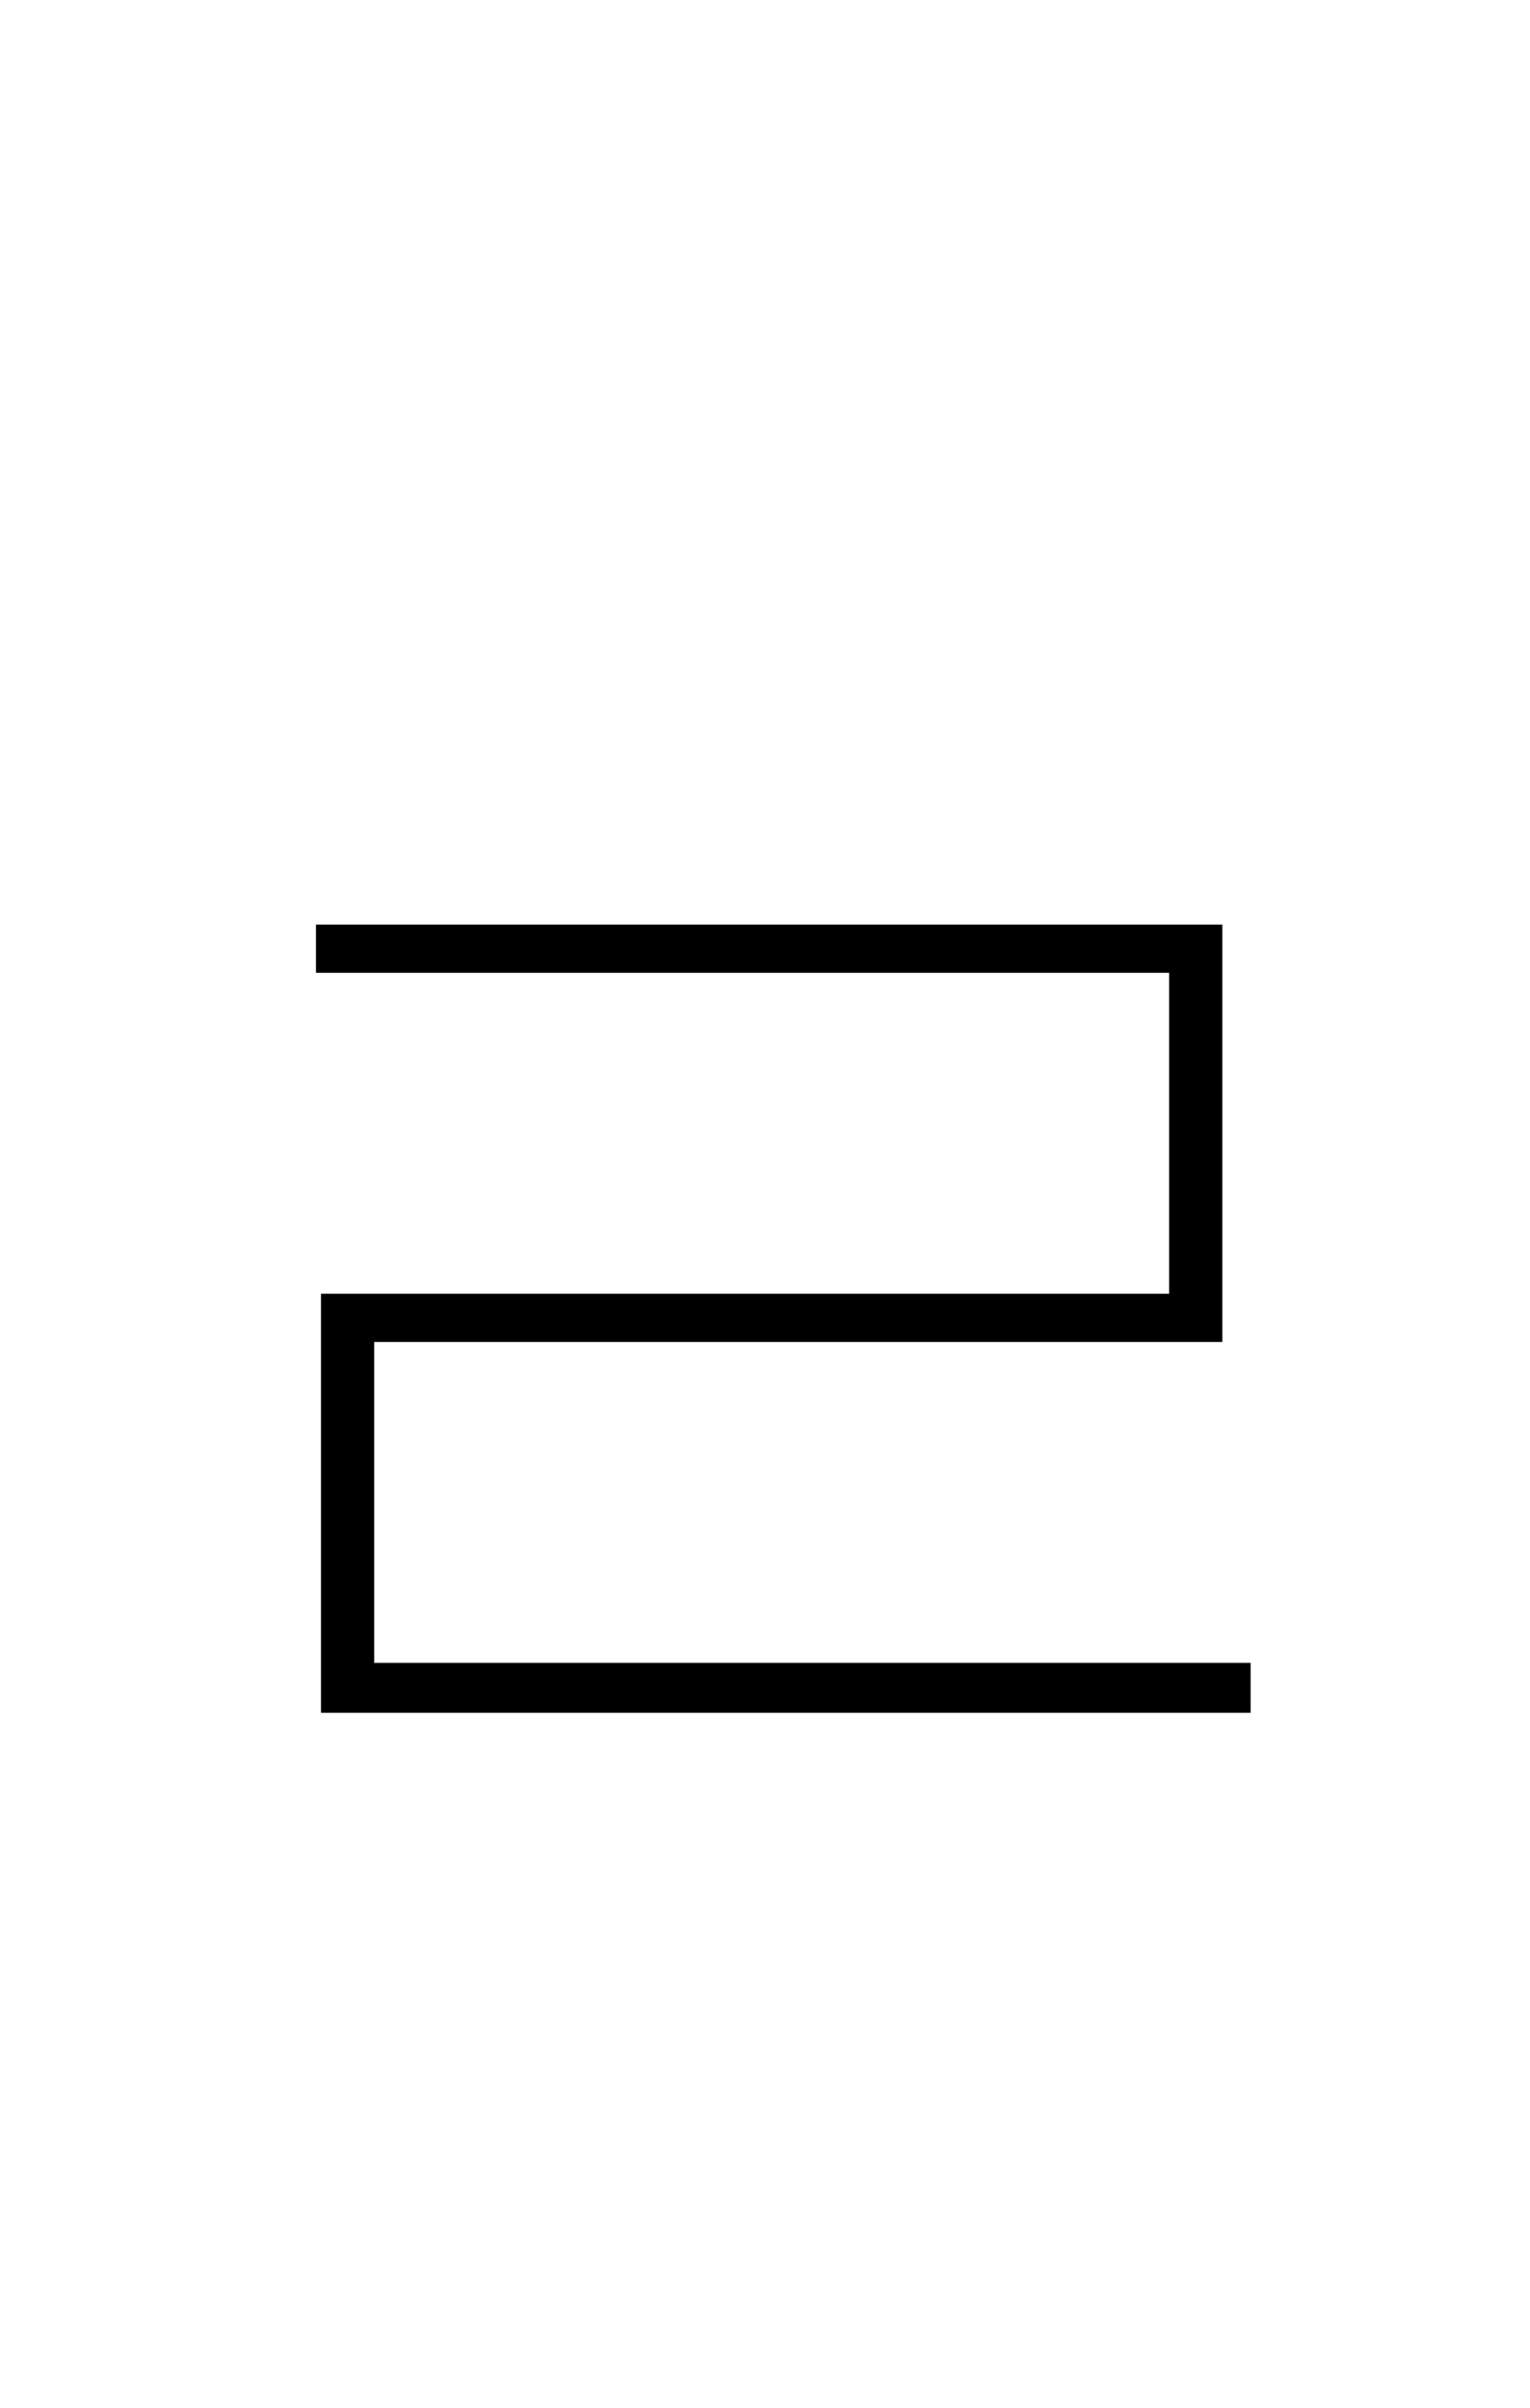 <?xml version="1.0" encoding="UTF-8" standalone="no"?>
<!DOCTYPE svg PUBLIC "-//W3C//DTD SVG 1.1//EN" "http://www.w3.org/Graphics/SVG/1.1/DTD/svg11.dtd">
 <svg xmlns="http://www.w3.org/2000/svg" xmlns:xlink="http://www.w3.org/1999/xlink" width="184" height="289.6"><path fill="black" d="M38 117L38 111.20L147 111.20L147 161.40L45 161.40L45 203.80L38.60 203.80L38.60 155.60L140.60 155.60L140.60 117L38 117ZM38.60 206L38.60 200L150.40 200L150.40 206L38.60 206Z"/></svg>